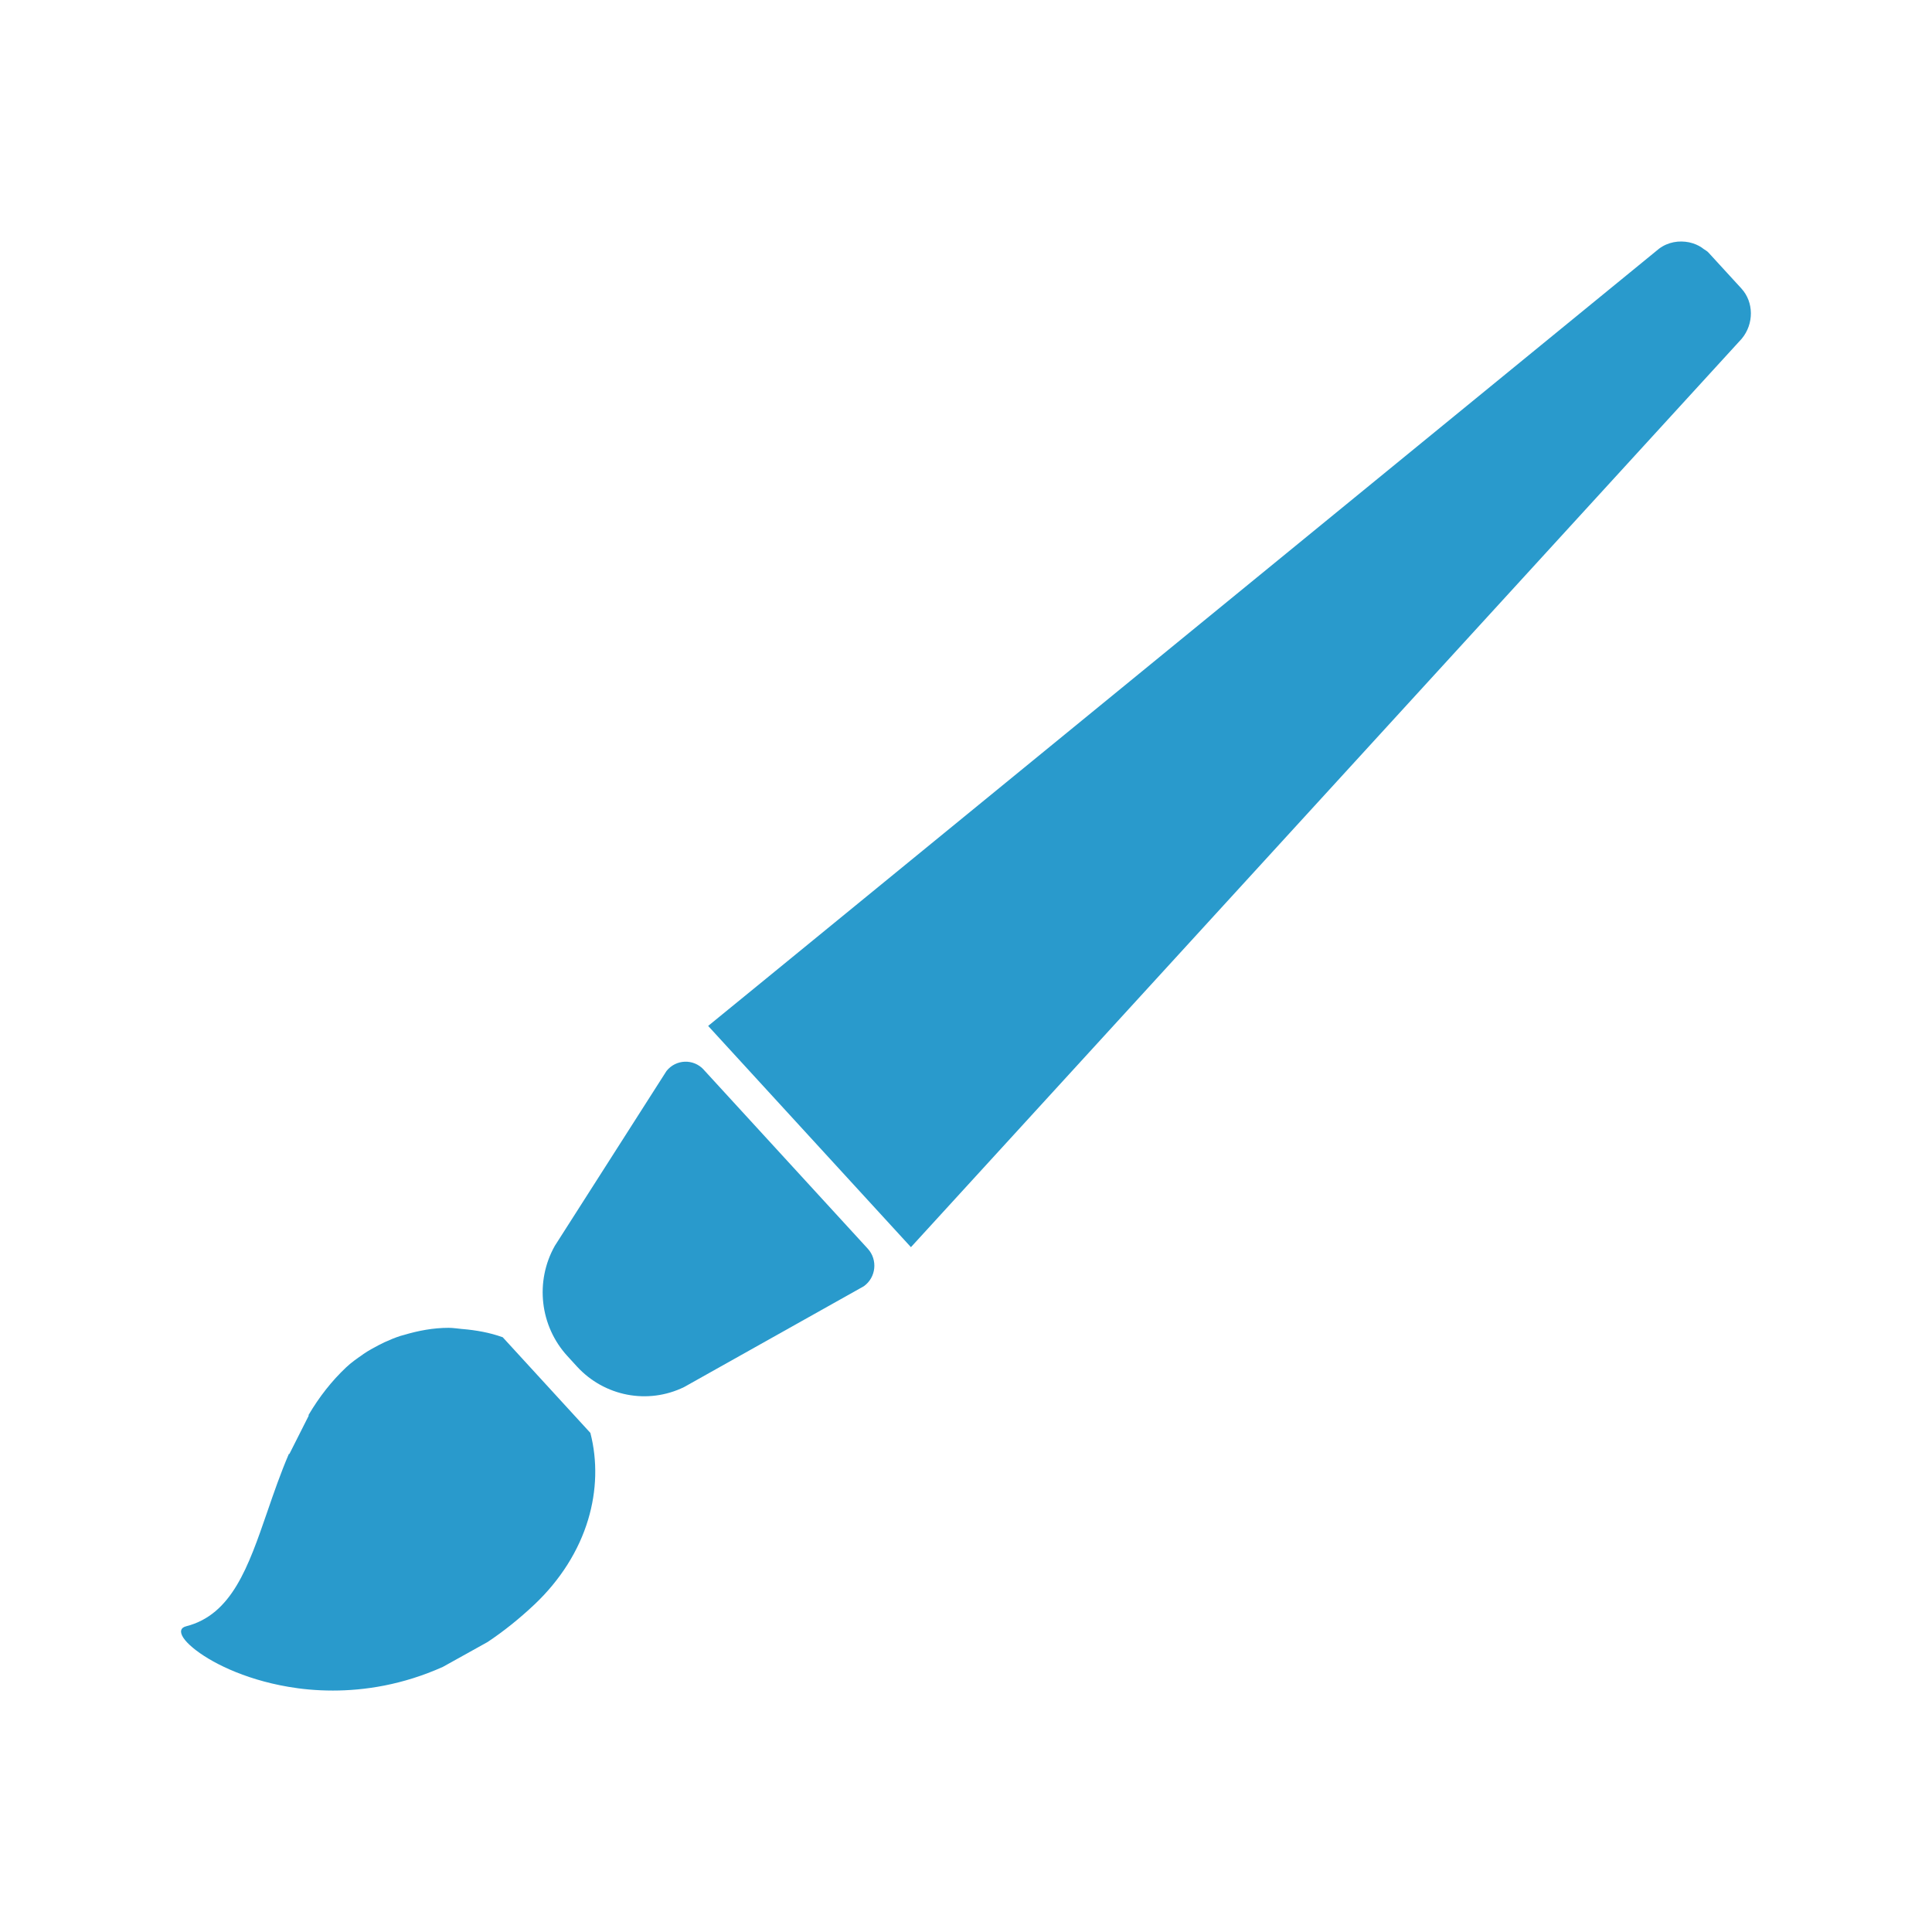 <svg width="64" height="64" viewBox="0 0 64 64" fill="none" xmlns="http://www.w3.org/2000/svg">
<g clip-path="url(#clip0_1196_4336)">
<path d="M19.56 47.47L19.557 47.467L16.654 44.299L16.651 44.296H16.646C16.218 44.142 15.778 44.066 15.338 44.027C15.328 44.027 15.319 44.025 15.309 44.025C15.16 44.012 15.01 43.986 14.862 43.986C14.354 43.986 13.859 44.079 13.381 44.222C13.343 44.233 13.303 44.241 13.264 44.254C13.083 44.313 12.908 44.385 12.734 44.465C12.671 44.494 12.609 44.526 12.547 44.558C12.374 44.648 12.204 44.741 12.043 44.851C12.034 44.857 12.025 44.864 12.017 44.871C11.827 45.002 11.637 45.134 11.468 45.294C10.989 45.746 10.579 46.266 10.216 46.882L10.23 46.89L9.586 48.165L9.571 48.159C9.294 48.802 9.071 49.451 8.855 50.078C8.224 51.908 7.68 53.489 6.162 53.874C6.071 53.897 6.017 53.943 6.002 54.01C5.971 54.146 6.107 54.348 6.385 54.581C6.932 55.04 8.051 55.621 9.547 55.877C9.967 55.95 10.466 56.002 11.026 56.002C12.073 56.002 13.332 55.817 14.67 55.218L16.15 54.395C16.684 54.04 17.207 53.62 17.706 53.15C18.561 52.341 19.175 51.368 19.484 50.335C19.769 49.383 19.795 48.394 19.559 47.475V47.471L19.56 47.47Z" fill="#299ACC"/>
<path d="M23.312 35.434C22.973 35.065 22.391 35.085 22.078 35.479L18.378 41.272C17.716 42.45 17.885 43.928 18.795 44.92L19.111 45.266C20.021 46.258 21.46 46.535 22.662 45.948L28.614 42.609C29.022 42.32 29.084 41.732 28.745 41.363L23.311 35.435L23.312 35.434Z" fill="#299ACC"/>
<path d="M57.689 9.56L56.591 8.362C56.548 8.314 56.489 8.288 56.438 8.25C56.414 8.232 56.393 8.215 56.369 8.199C56.249 8.12 56.12 8.065 55.981 8.034C55.972 8.032 55.964 8.029 55.954 8.027C55.621 7.96 55.261 8.014 54.961 8.236L25.554 32.274L23.471 33.975L23.459 33.986L30.176 41.314L57.697 11.221C58.108 10.727 58.097 10.006 57.689 9.561V9.56Z" fill="#299ACC"/>
</g>
<defs>
<clipPath id="clip0_1196_4336">
<rect width="52" height="48" fill="white" transform="translate(6 8)"/>
</clipPath>
</defs>
</svg>
